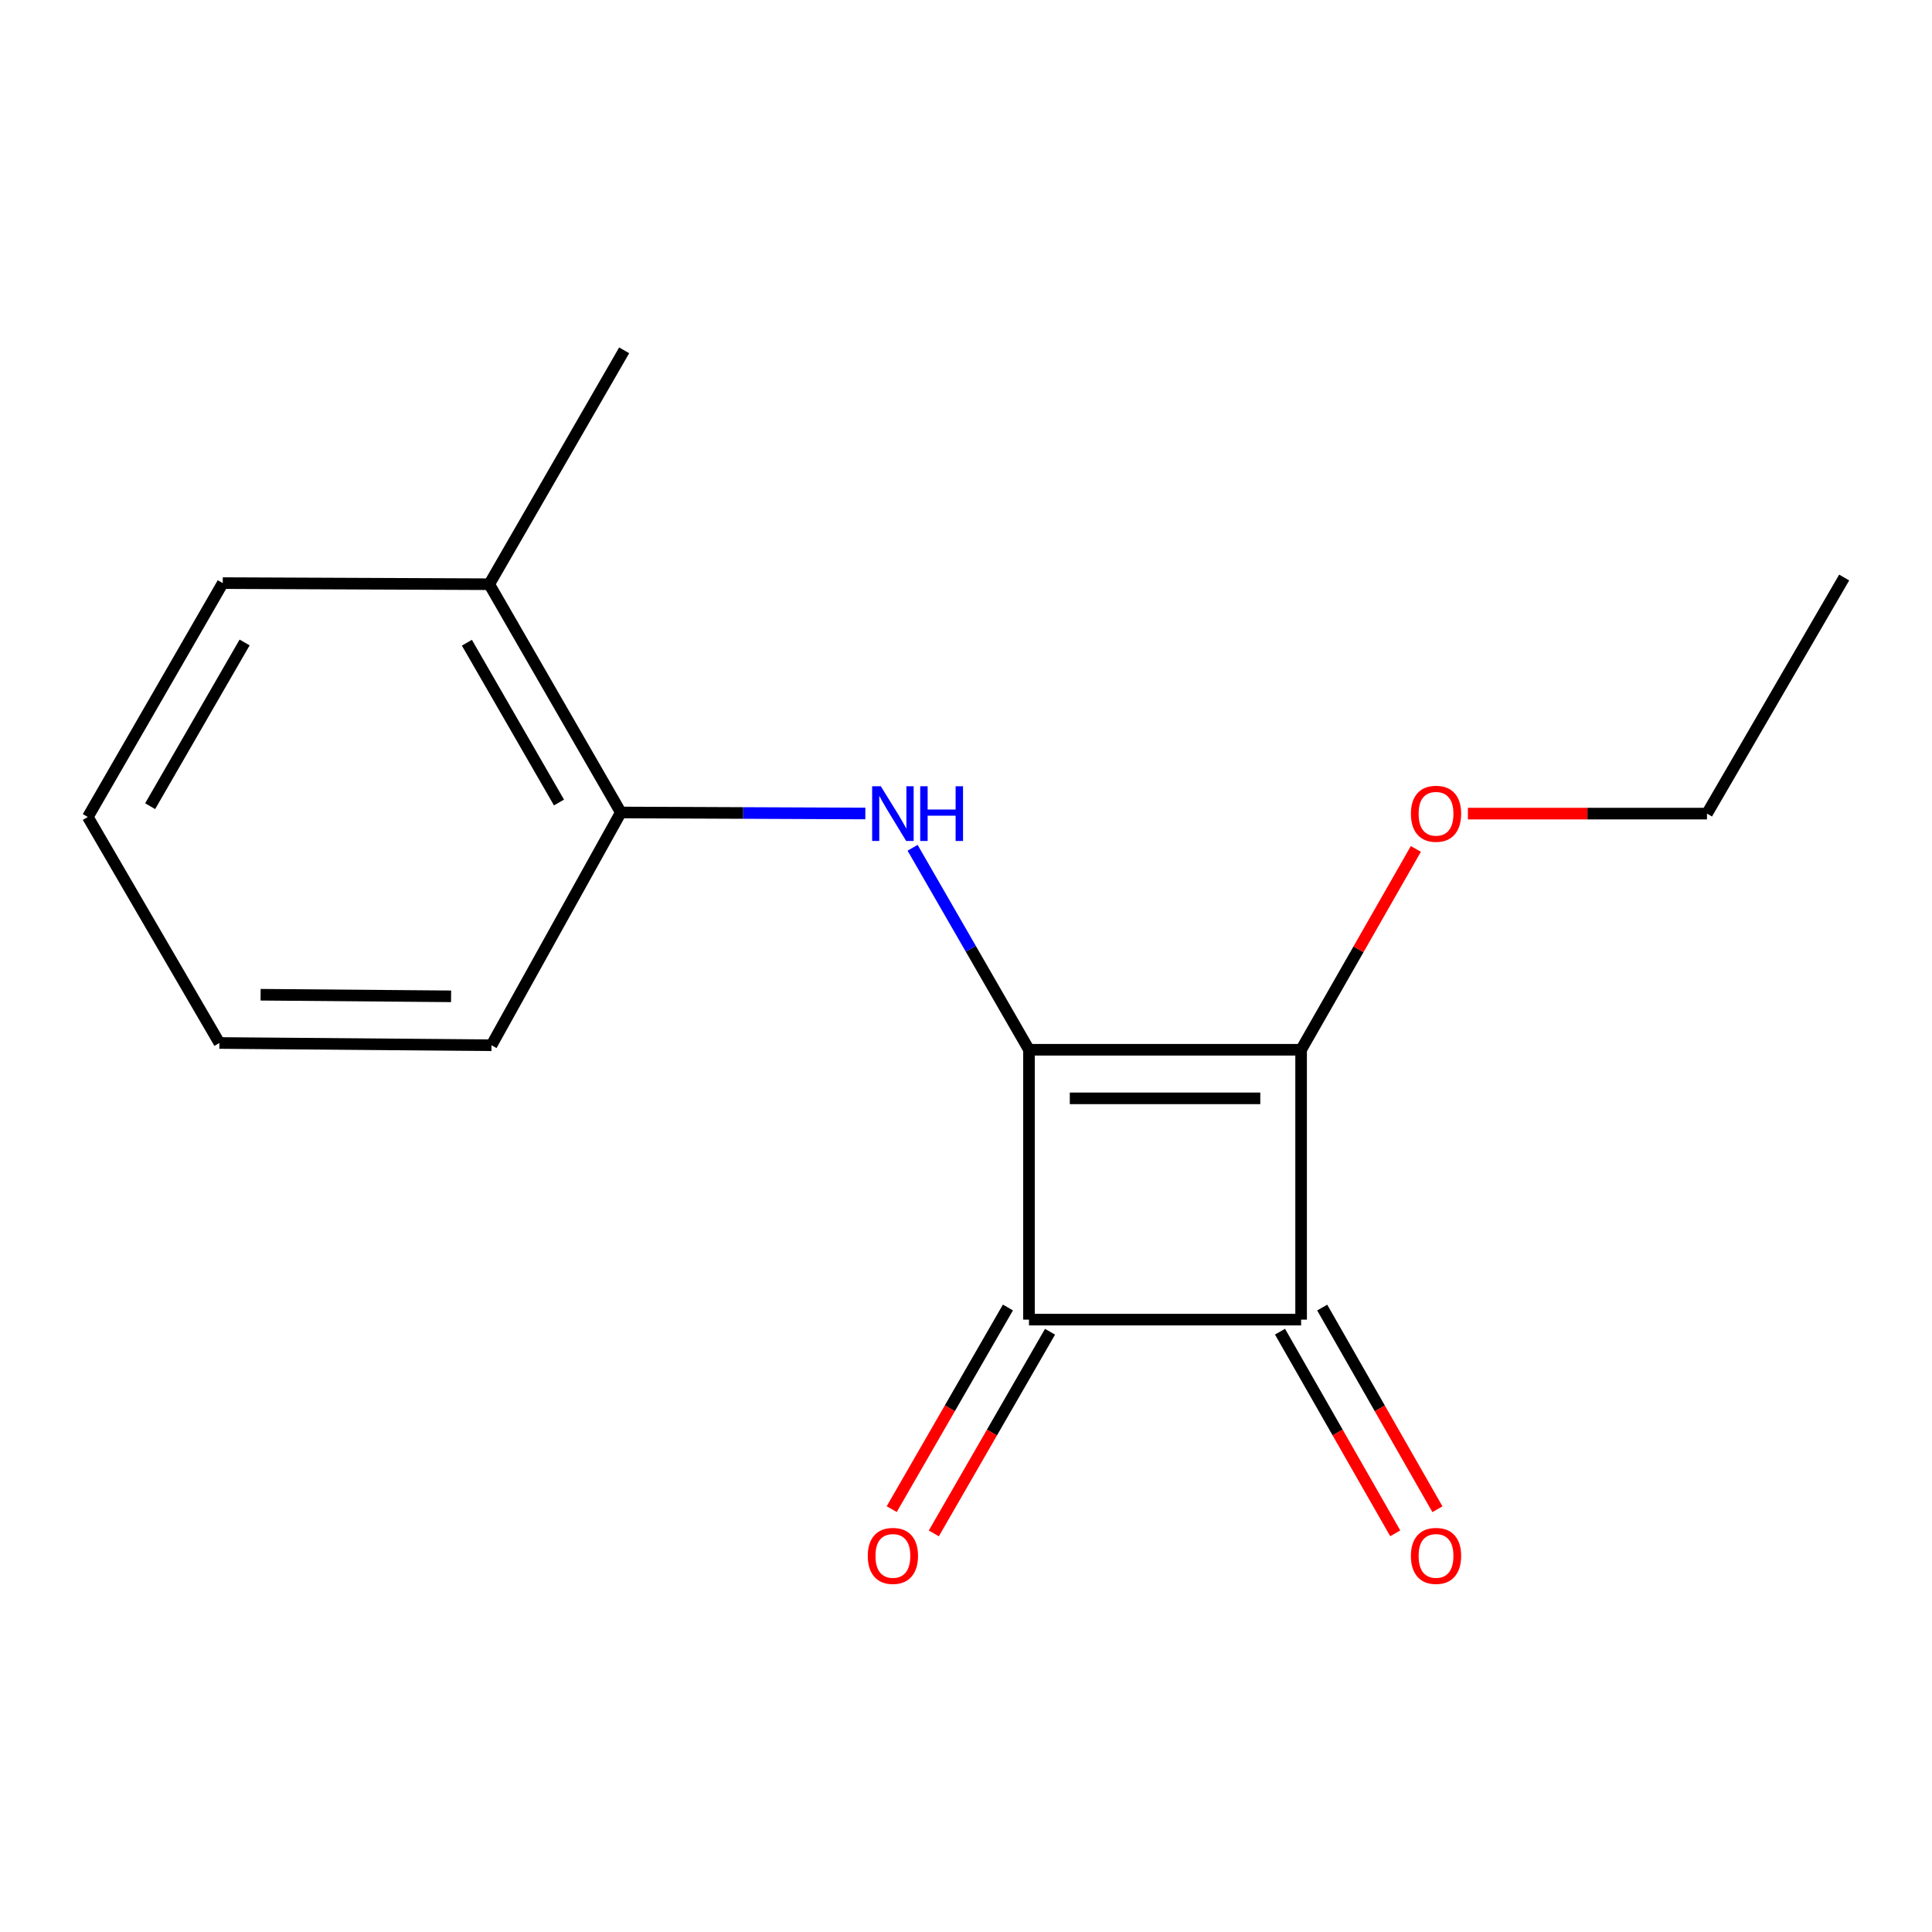 <?xml version='1.0' encoding='iso-8859-1'?>
<svg version='1.1' baseProfile='full'
              xmlns='http://www.w3.org/2000/svg'
                      xmlns:rdkit='http://www.rdkit.org/xml'
                      xmlns:xlink='http://www.w3.org/1999/xlink'
                  xml:space='preserve'
width='1000px' height='1000px' viewBox='0 0 1000 1000'>
<!-- END OF HEADER -->
<rect style='opacity:1.0;fill:#FFFFFF;stroke:none' width='1000' height='1000' x='0' y='0'> </rect>
<path class='bond-0' d='M 532.597,543.354 L 673.452,543.354' style='fill:none;fill-rule:evenodd;stroke:#000000;stroke-width:6px;stroke-linecap:butt;stroke-linejoin:miter;stroke-opacity:1' />
<path class='bond-0' d='M 553.725,568.504 L 652.323,568.504' style='fill:none;fill-rule:evenodd;stroke:#000000;stroke-width:6px;stroke-linecap:butt;stroke-linejoin:miter;stroke-opacity:1' />
<path class='bond-1' d='M 532.597,543.354 L 532.597,683.034' style='fill:none;fill-rule:evenodd;stroke:#000000;stroke-width:6px;stroke-linecap:butt;stroke-linejoin:miter;stroke-opacity:1' />
<path class='bond-3' d='M 532.597,543.354 L 502.476,491.082' style='fill:none;fill-rule:evenodd;stroke:#000000;stroke-width:6px;stroke-linecap:butt;stroke-linejoin:miter;stroke-opacity:1' />
<path class='bond-3' d='M 502.476,491.082 L 472.355,438.811' style='fill:none;fill-rule:evenodd;stroke:#0000FF;stroke-width:6px;stroke-linecap:butt;stroke-linejoin:miter;stroke-opacity:1' />
<path class='bond-7' d='M 673.452,543.354 L 703.147,491.379' style='fill:none;fill-rule:evenodd;stroke:#000000;stroke-width:6px;stroke-linecap:butt;stroke-linejoin:miter;stroke-opacity:1' />
<path class='bond-7' d='M 703.147,491.379 L 732.841,439.403' style='fill:none;fill-rule:evenodd;stroke:#FF0000;stroke-width:6px;stroke-linecap:butt;stroke-linejoin:miter;stroke-opacity:1' />
<path class='bond-16' d='M 673.452,543.354 L 673.452,683.034' style='fill:none;fill-rule:evenodd;stroke:#000000;stroke-width:6px;stroke-linecap:butt;stroke-linejoin:miter;stroke-opacity:1' />
<path class='bond-2' d='M 532.597,683.034 L 673.452,683.034' style='fill:none;fill-rule:evenodd;stroke:#000000;stroke-width:6px;stroke-linecap:butt;stroke-linejoin:miter;stroke-opacity:1' />
<path class='bond-5' d='M 521.702,676.755 L 491.628,728.94' style='fill:none;fill-rule:evenodd;stroke:#000000;stroke-width:6px;stroke-linecap:butt;stroke-linejoin:miter;stroke-opacity:1' />
<path class='bond-5' d='M 491.628,728.94 L 461.553,781.124' style='fill:none;fill-rule:evenodd;stroke:#FF0000;stroke-width:6px;stroke-linecap:butt;stroke-linejoin:miter;stroke-opacity:1' />
<path class='bond-5' d='M 543.492,689.313 L 513.418,741.498' style='fill:none;fill-rule:evenodd;stroke:#000000;stroke-width:6px;stroke-linecap:butt;stroke-linejoin:miter;stroke-opacity:1' />
<path class='bond-5' d='M 513.418,741.498 L 483.343,793.682' style='fill:none;fill-rule:evenodd;stroke:#FF0000;stroke-width:6px;stroke-linecap:butt;stroke-linejoin:miter;stroke-opacity:1' />
<path class='bond-6' d='M 662.533,689.273 L 692.353,741.461' style='fill:none;fill-rule:evenodd;stroke:#000000;stroke-width:6px;stroke-linecap:butt;stroke-linejoin:miter;stroke-opacity:1' />
<path class='bond-6' d='M 692.353,741.461 L 722.173,793.649' style='fill:none;fill-rule:evenodd;stroke:#FF0000;stroke-width:6px;stroke-linecap:butt;stroke-linejoin:miter;stroke-opacity:1' />
<path class='bond-6' d='M 684.37,676.795 L 714.19,728.984' style='fill:none;fill-rule:evenodd;stroke:#000000;stroke-width:6px;stroke-linecap:butt;stroke-linejoin:miter;stroke-opacity:1' />
<path class='bond-6' d='M 714.19,728.984 L 744.01,781.172' style='fill:none;fill-rule:evenodd;stroke:#FF0000;stroke-width:6px;stroke-linecap:butt;stroke-linejoin:miter;stroke-opacity:1' />
<path class='bond-4' d='M 447.902,421.065 L 384.62,420.801' style='fill:none;fill-rule:evenodd;stroke:#0000FF;stroke-width:6px;stroke-linecap:butt;stroke-linejoin:miter;stroke-opacity:1' />
<path class='bond-4' d='M 384.62,420.801 L 321.337,420.537' style='fill:none;fill-rule:evenodd;stroke:#000000;stroke-width:6px;stroke-linecap:butt;stroke-linejoin:miter;stroke-opacity:1' />
<path class='bond-8' d='M 321.337,420.537 L 253.236,302.388' style='fill:none;fill-rule:evenodd;stroke:#000000;stroke-width:6px;stroke-linecap:butt;stroke-linejoin:miter;stroke-opacity:1' />
<path class='bond-8' d='M 289.332,415.374 L 241.661,332.67' style='fill:none;fill-rule:evenodd;stroke:#000000;stroke-width:6px;stroke-linecap:butt;stroke-linejoin:miter;stroke-opacity:1' />
<path class='bond-9' d='M 321.337,420.537 L 254.396,541.02' style='fill:none;fill-rule:evenodd;stroke:#000000;stroke-width:6px;stroke-linecap:butt;stroke-linejoin:miter;stroke-opacity:1' />
<path class='bond-12' d='M 759.791,421.124 L 821.665,421.124' style='fill:none;fill-rule:evenodd;stroke:#FF0000;stroke-width:6px;stroke-linecap:butt;stroke-linejoin:miter;stroke-opacity:1' />
<path class='bond-12' d='M 821.665,421.124 L 883.538,421.124' style='fill:none;fill-rule:evenodd;stroke:#000000;stroke-width:6px;stroke-linecap:butt;stroke-linejoin:miter;stroke-opacity:1' />
<path class='bond-10' d='M 253.236,302.388 L 323.069,181.332' style='fill:none;fill-rule:evenodd;stroke:#000000;stroke-width:6px;stroke-linecap:butt;stroke-linejoin:miter;stroke-opacity:1' />
<path class='bond-11' d='M 253.236,302.388 L 115.302,301.815' style='fill:none;fill-rule:evenodd;stroke:#000000;stroke-width:6px;stroke-linecap:butt;stroke-linejoin:miter;stroke-opacity:1' />
<path class='bond-14' d='M 254.396,541.02 L 113.555,539.846' style='fill:none;fill-rule:evenodd;stroke:#000000;stroke-width:6px;stroke-linecap:butt;stroke-linejoin:miter;stroke-opacity:1' />
<path class='bond-14' d='M 233.479,515.695 L 134.891,514.873' style='fill:none;fill-rule:evenodd;stroke:#000000;stroke-width:6px;stroke-linecap:butt;stroke-linejoin:miter;stroke-opacity:1' />
<path class='bond-17' d='M 115.302,301.815 L 45.455,422.871' style='fill:none;fill-rule:evenodd;stroke:#000000;stroke-width:6px;stroke-linecap:butt;stroke-linejoin:miter;stroke-opacity:1' />
<path class='bond-17' d='M 126.609,332.543 L 77.716,417.281' style='fill:none;fill-rule:evenodd;stroke:#000000;stroke-width:6px;stroke-linecap:butt;stroke-linejoin:miter;stroke-opacity:1' />
<path class='bond-13' d='M 883.538,421.124 L 954.545,298.923' style='fill:none;fill-rule:evenodd;stroke:#000000;stroke-width:6px;stroke-linecap:butt;stroke-linejoin:miter;stroke-opacity:1' />
<path class='bond-15' d='M 113.555,539.846 L 45.455,422.871' style='fill:none;fill-rule:evenodd;stroke:#000000;stroke-width:6px;stroke-linecap:butt;stroke-linejoin:miter;stroke-opacity:1' />
<path  class='atom-4' d='M 455.903 406.964
L 465.183 421.964
Q 466.103 423.444, 467.583 426.124
Q 469.063 428.804, 469.143 428.964
L 469.143 406.964
L 472.903 406.964
L 472.903 435.284
L 469.023 435.284
L 459.063 418.884
Q 457.903 416.964, 456.663 414.764
Q 455.463 412.564, 455.103 411.884
L 455.103 435.284
L 451.423 435.284
L 451.423 406.964
L 455.903 406.964
' fill='#0000FF'/>
<path  class='atom-4' d='M 476.303 406.964
L 480.143 406.964
L 480.143 419.004
L 494.623 419.004
L 494.623 406.964
L 498.463 406.964
L 498.463 435.284
L 494.623 435.284
L 494.623 422.204
L 480.143 422.204
L 480.143 435.284
L 476.303 435.284
L 476.303 406.964
' fill='#0000FF'/>
<path  class='atom-6' d='M 449.163 805.329
Q 449.163 798.529, 452.523 794.729
Q 455.883 790.929, 462.163 790.929
Q 468.443 790.929, 471.803 794.729
Q 475.163 798.529, 475.163 805.329
Q 475.163 812.209, 471.763 816.129
Q 468.363 820.009, 462.163 820.009
Q 455.923 820.009, 452.523 816.129
Q 449.163 812.249, 449.163 805.329
M 462.163 816.809
Q 466.483 816.809, 468.803 813.929
Q 471.163 811.009, 471.163 805.329
Q 471.163 799.769, 468.803 796.969
Q 466.483 794.129, 462.163 794.129
Q 457.843 794.129, 455.483 796.929
Q 453.163 799.729, 453.163 805.329
Q 453.163 811.049, 455.483 813.929
Q 457.843 816.809, 462.163 816.809
' fill='#FF0000'/>
<path  class='atom-7' d='M 730.285 805.329
Q 730.285 798.529, 733.645 794.729
Q 737.005 790.929, 743.285 790.929
Q 749.565 790.929, 752.925 794.729
Q 756.285 798.529, 756.285 805.329
Q 756.285 812.209, 752.885 816.129
Q 749.485 820.009, 743.285 820.009
Q 737.045 820.009, 733.645 816.129
Q 730.285 812.249, 730.285 805.329
M 743.285 816.809
Q 747.605 816.809, 749.925 813.929
Q 752.285 811.009, 752.285 805.329
Q 752.285 799.769, 749.925 796.969
Q 747.605 794.129, 743.285 794.129
Q 738.965 794.129, 736.605 796.929
Q 734.285 799.729, 734.285 805.329
Q 734.285 811.049, 736.605 813.929
Q 738.965 816.809, 743.285 816.809
' fill='#FF0000'/>
<path  class='atom-8' d='M 730.285 421.204
Q 730.285 414.404, 733.645 410.604
Q 737.005 406.804, 743.285 406.804
Q 749.565 406.804, 752.925 410.604
Q 756.285 414.404, 756.285 421.204
Q 756.285 428.084, 752.885 432.004
Q 749.485 435.884, 743.285 435.884
Q 737.045 435.884, 733.645 432.004
Q 730.285 428.124, 730.285 421.204
M 743.285 432.684
Q 747.605 432.684, 749.925 429.804
Q 752.285 426.884, 752.285 421.204
Q 752.285 415.644, 749.925 412.844
Q 747.605 410.004, 743.285 410.004
Q 738.965 410.004, 736.605 412.804
Q 734.285 415.604, 734.285 421.204
Q 734.285 426.924, 736.605 429.804
Q 738.965 432.684, 743.285 432.684
' fill='#FF0000'/>
</svg>
